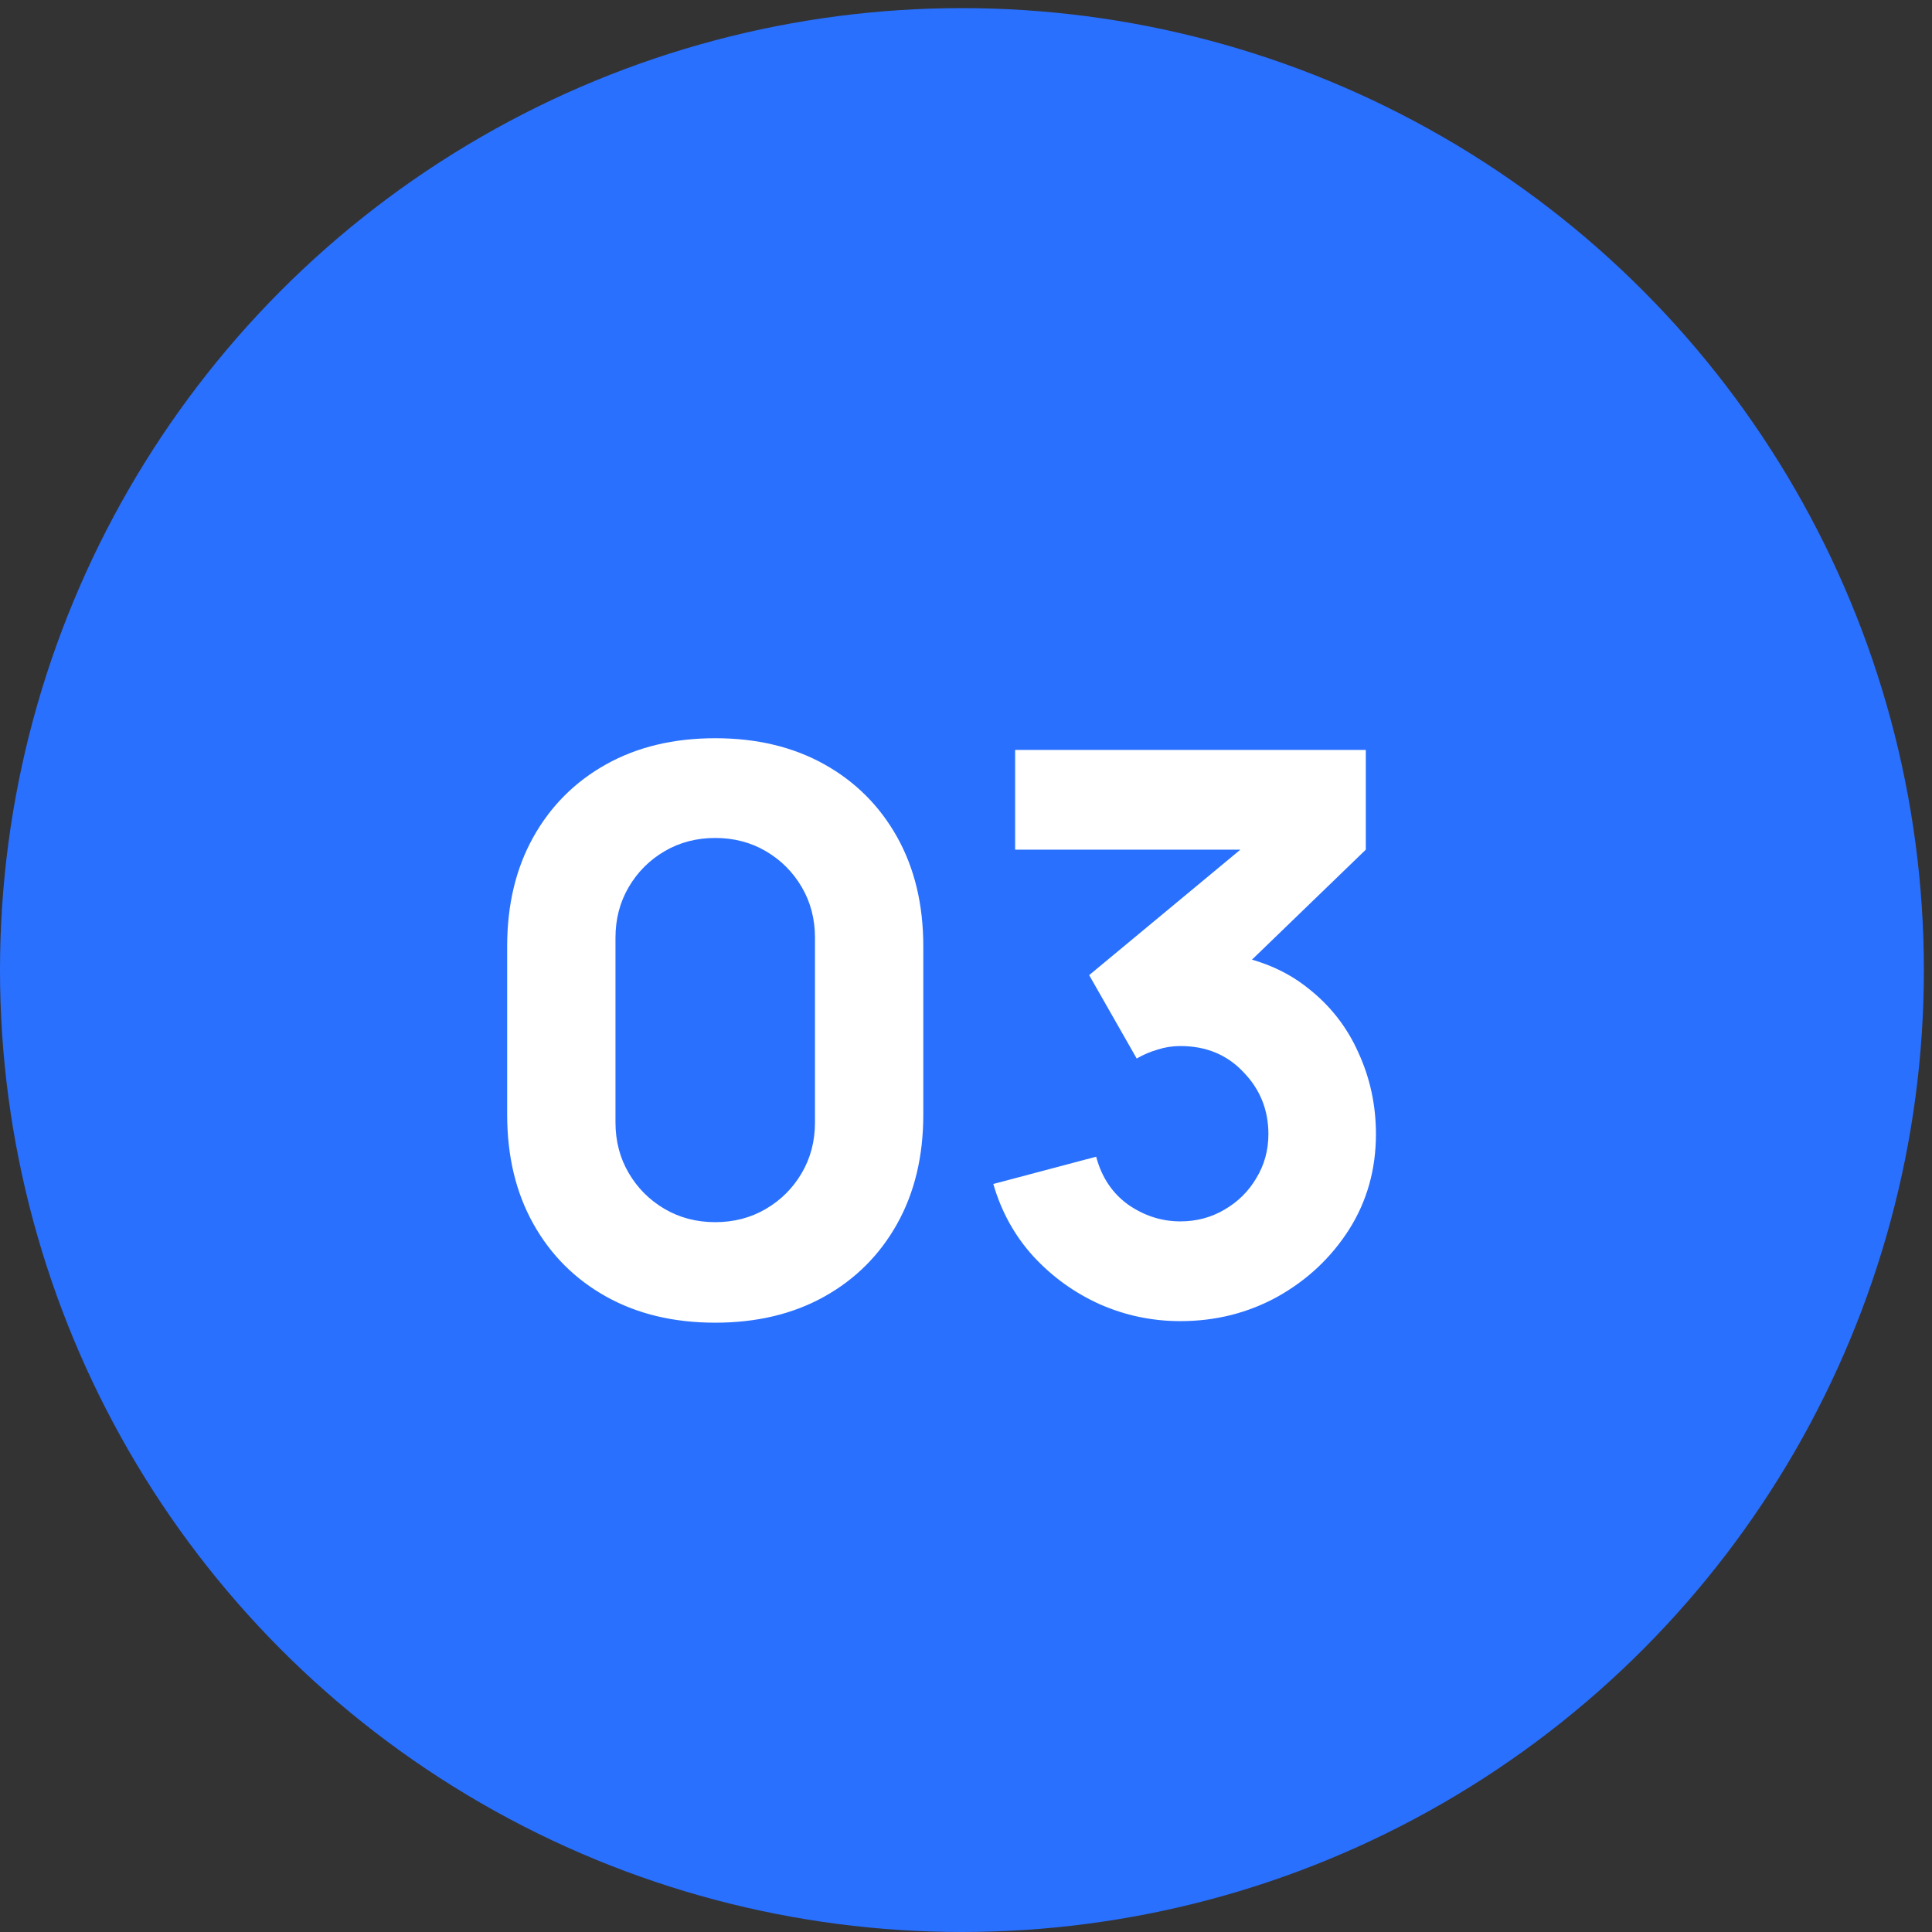 <svg xmlns="http://www.w3.org/2000/svg" width="119" height="119" viewBox="0 0 119 119" fill="none"><rect x="0" y="0" width="119" height="119" fill="#333333" stroke="none"/><circle cx="59.25" cy="59.75" r="59.25" fill="#2970FF"></circle><path d="M44.054 81.47C41.494 81.47 39.254 80.934 37.334 79.862C35.414 78.79 33.918 77.294 32.846 75.374C31.774 73.454 31.238 71.214 31.238 68.654V58.286C31.238 55.726 31.774 53.486 32.846 51.566C33.918 49.646 35.414 48.15 37.334 47.078C39.254 46.006 41.494 45.47 44.054 45.47C46.614 45.47 48.854 46.006 50.774 47.078C52.694 48.15 54.19 49.646 55.262 51.566C56.334 53.486 56.87 55.726 56.87 58.286V68.654C56.87 71.214 56.334 73.454 55.262 75.374C54.19 77.294 52.694 78.79 50.774 79.862C48.854 80.934 46.614 81.47 44.054 81.47ZM44.054 75.278C45.206 75.278 46.246 75.006 47.174 74.462C48.102 73.918 48.838 73.182 49.382 72.254C49.926 71.326 50.198 70.286 50.198 69.134V57.758C50.198 56.606 49.926 55.566 49.382 54.638C48.838 53.71 48.102 52.974 47.174 52.43C46.246 51.886 45.206 51.614 44.054 51.614C42.902 51.614 41.862 51.886 40.934 52.43C40.006 52.974 39.27 53.71 38.726 54.638C38.182 55.566 37.91 56.606 37.91 57.758V69.134C37.91 70.286 38.182 71.326 38.726 72.254C39.27 73.182 40.006 73.918 40.934 74.462C41.862 75.006 42.902 75.278 44.054 75.278ZM72.702 81.374C70.974 81.374 69.326 81.03 67.758 80.342C66.19 79.638 64.822 78.654 63.654 77.39C62.502 76.126 61.678 74.638 61.182 72.926L67.518 71.246C67.854 72.51 68.51 73.494 69.486 74.198C70.478 74.886 71.55 75.23 72.702 75.23C73.694 75.23 74.598 74.99 75.414 74.51C76.246 74.03 76.902 73.382 77.382 72.566C77.878 71.75 78.126 70.846 78.126 69.854C78.126 68.366 77.614 67.094 76.59 66.038C75.582 64.966 74.286 64.43 72.702 64.43C72.222 64.43 71.758 64.502 71.31 64.646C70.862 64.774 70.43 64.958 70.014 65.198L67.086 60.062L78.078 50.942L78.558 52.334H62.526V46.19H84.126V52.334L75.582 60.59L75.534 58.766C77.518 59.07 79.19 59.766 80.55 60.854C81.926 61.926 82.966 63.254 83.67 64.838C84.39 66.406 84.75 68.078 84.75 69.854C84.75 72.03 84.198 73.99 83.094 75.734C81.99 77.462 80.526 78.838 78.702 79.862C76.878 80.87 74.878 81.374 72.702 81.374Z" fill="white"></path></svg>